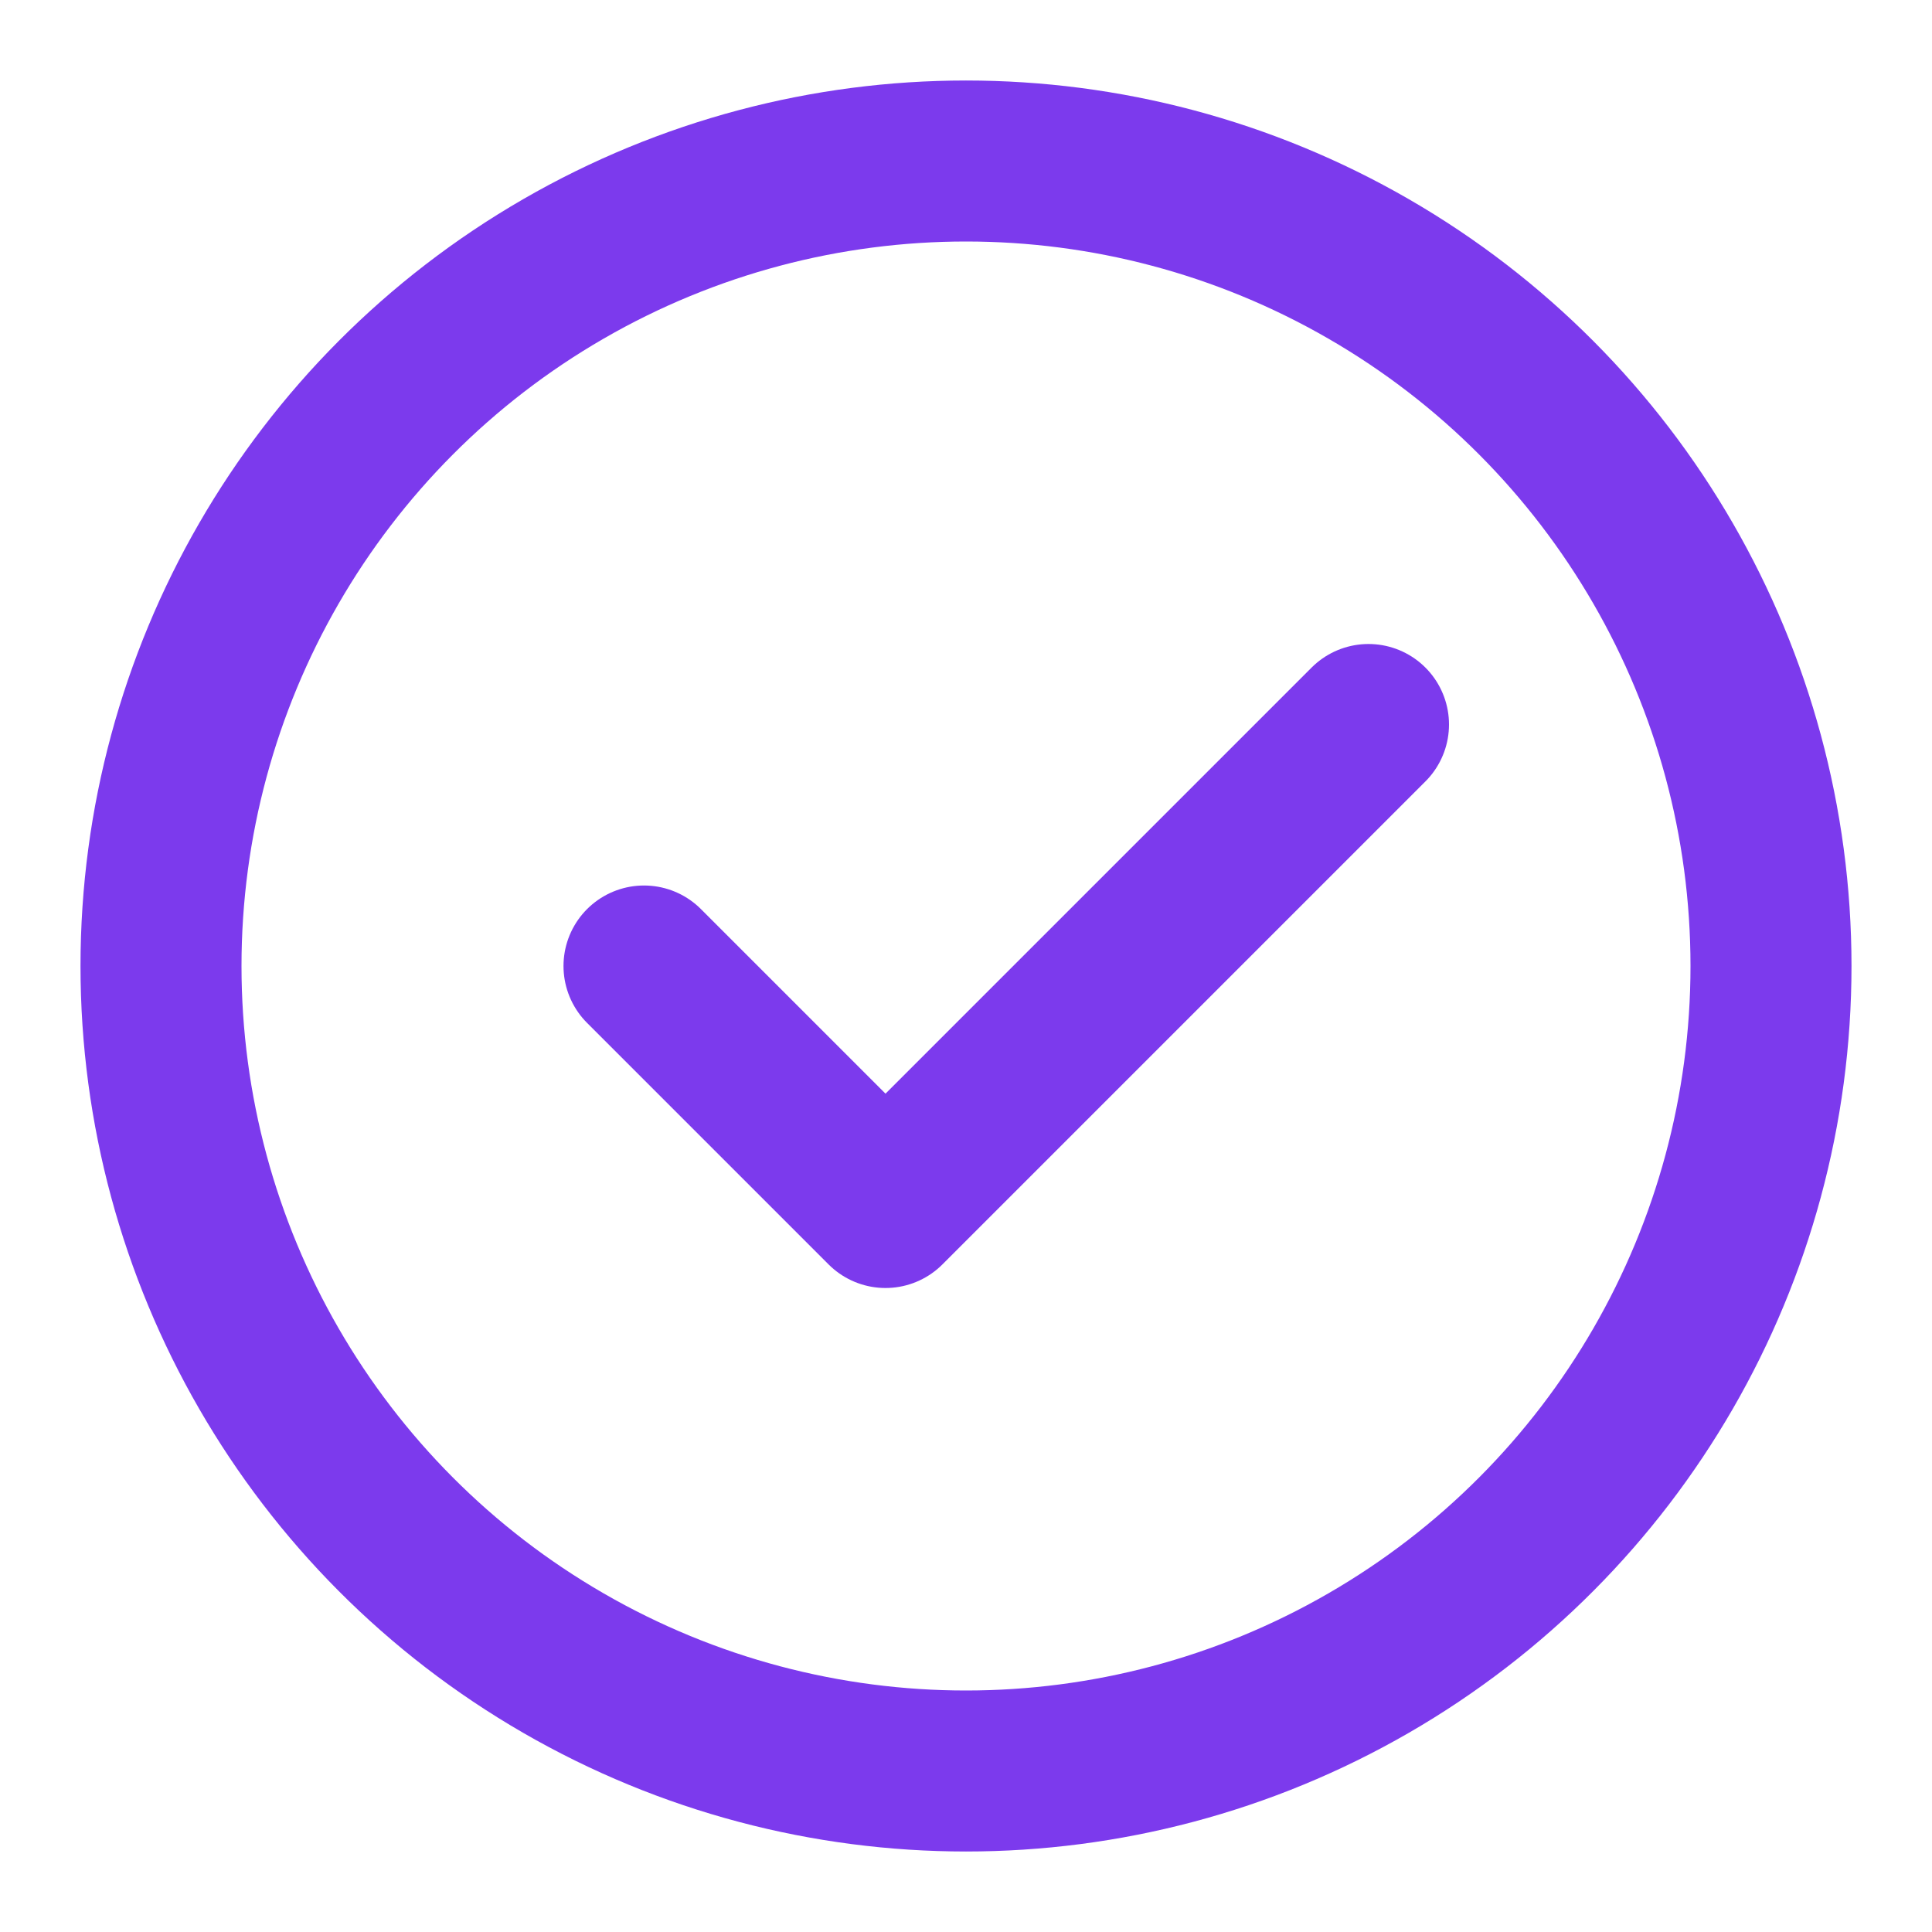 <?xml version="1.0" encoding="UTF-8"?>
<svg width="24" height="24" viewBox="0 0 24 24" fill="none" xmlns="http://www.w3.org/2000/svg">
  <circle cx="12" cy="12" r="10" stroke="#7C3AED" stroke-width="2" stroke-linecap="round" stroke-linejoin="round"/>
  <path d="M8 12l3 3 6-6" stroke="#7C3AED" stroke-width="2" stroke-linecap="round" stroke-linejoin="round"/>
</svg>
